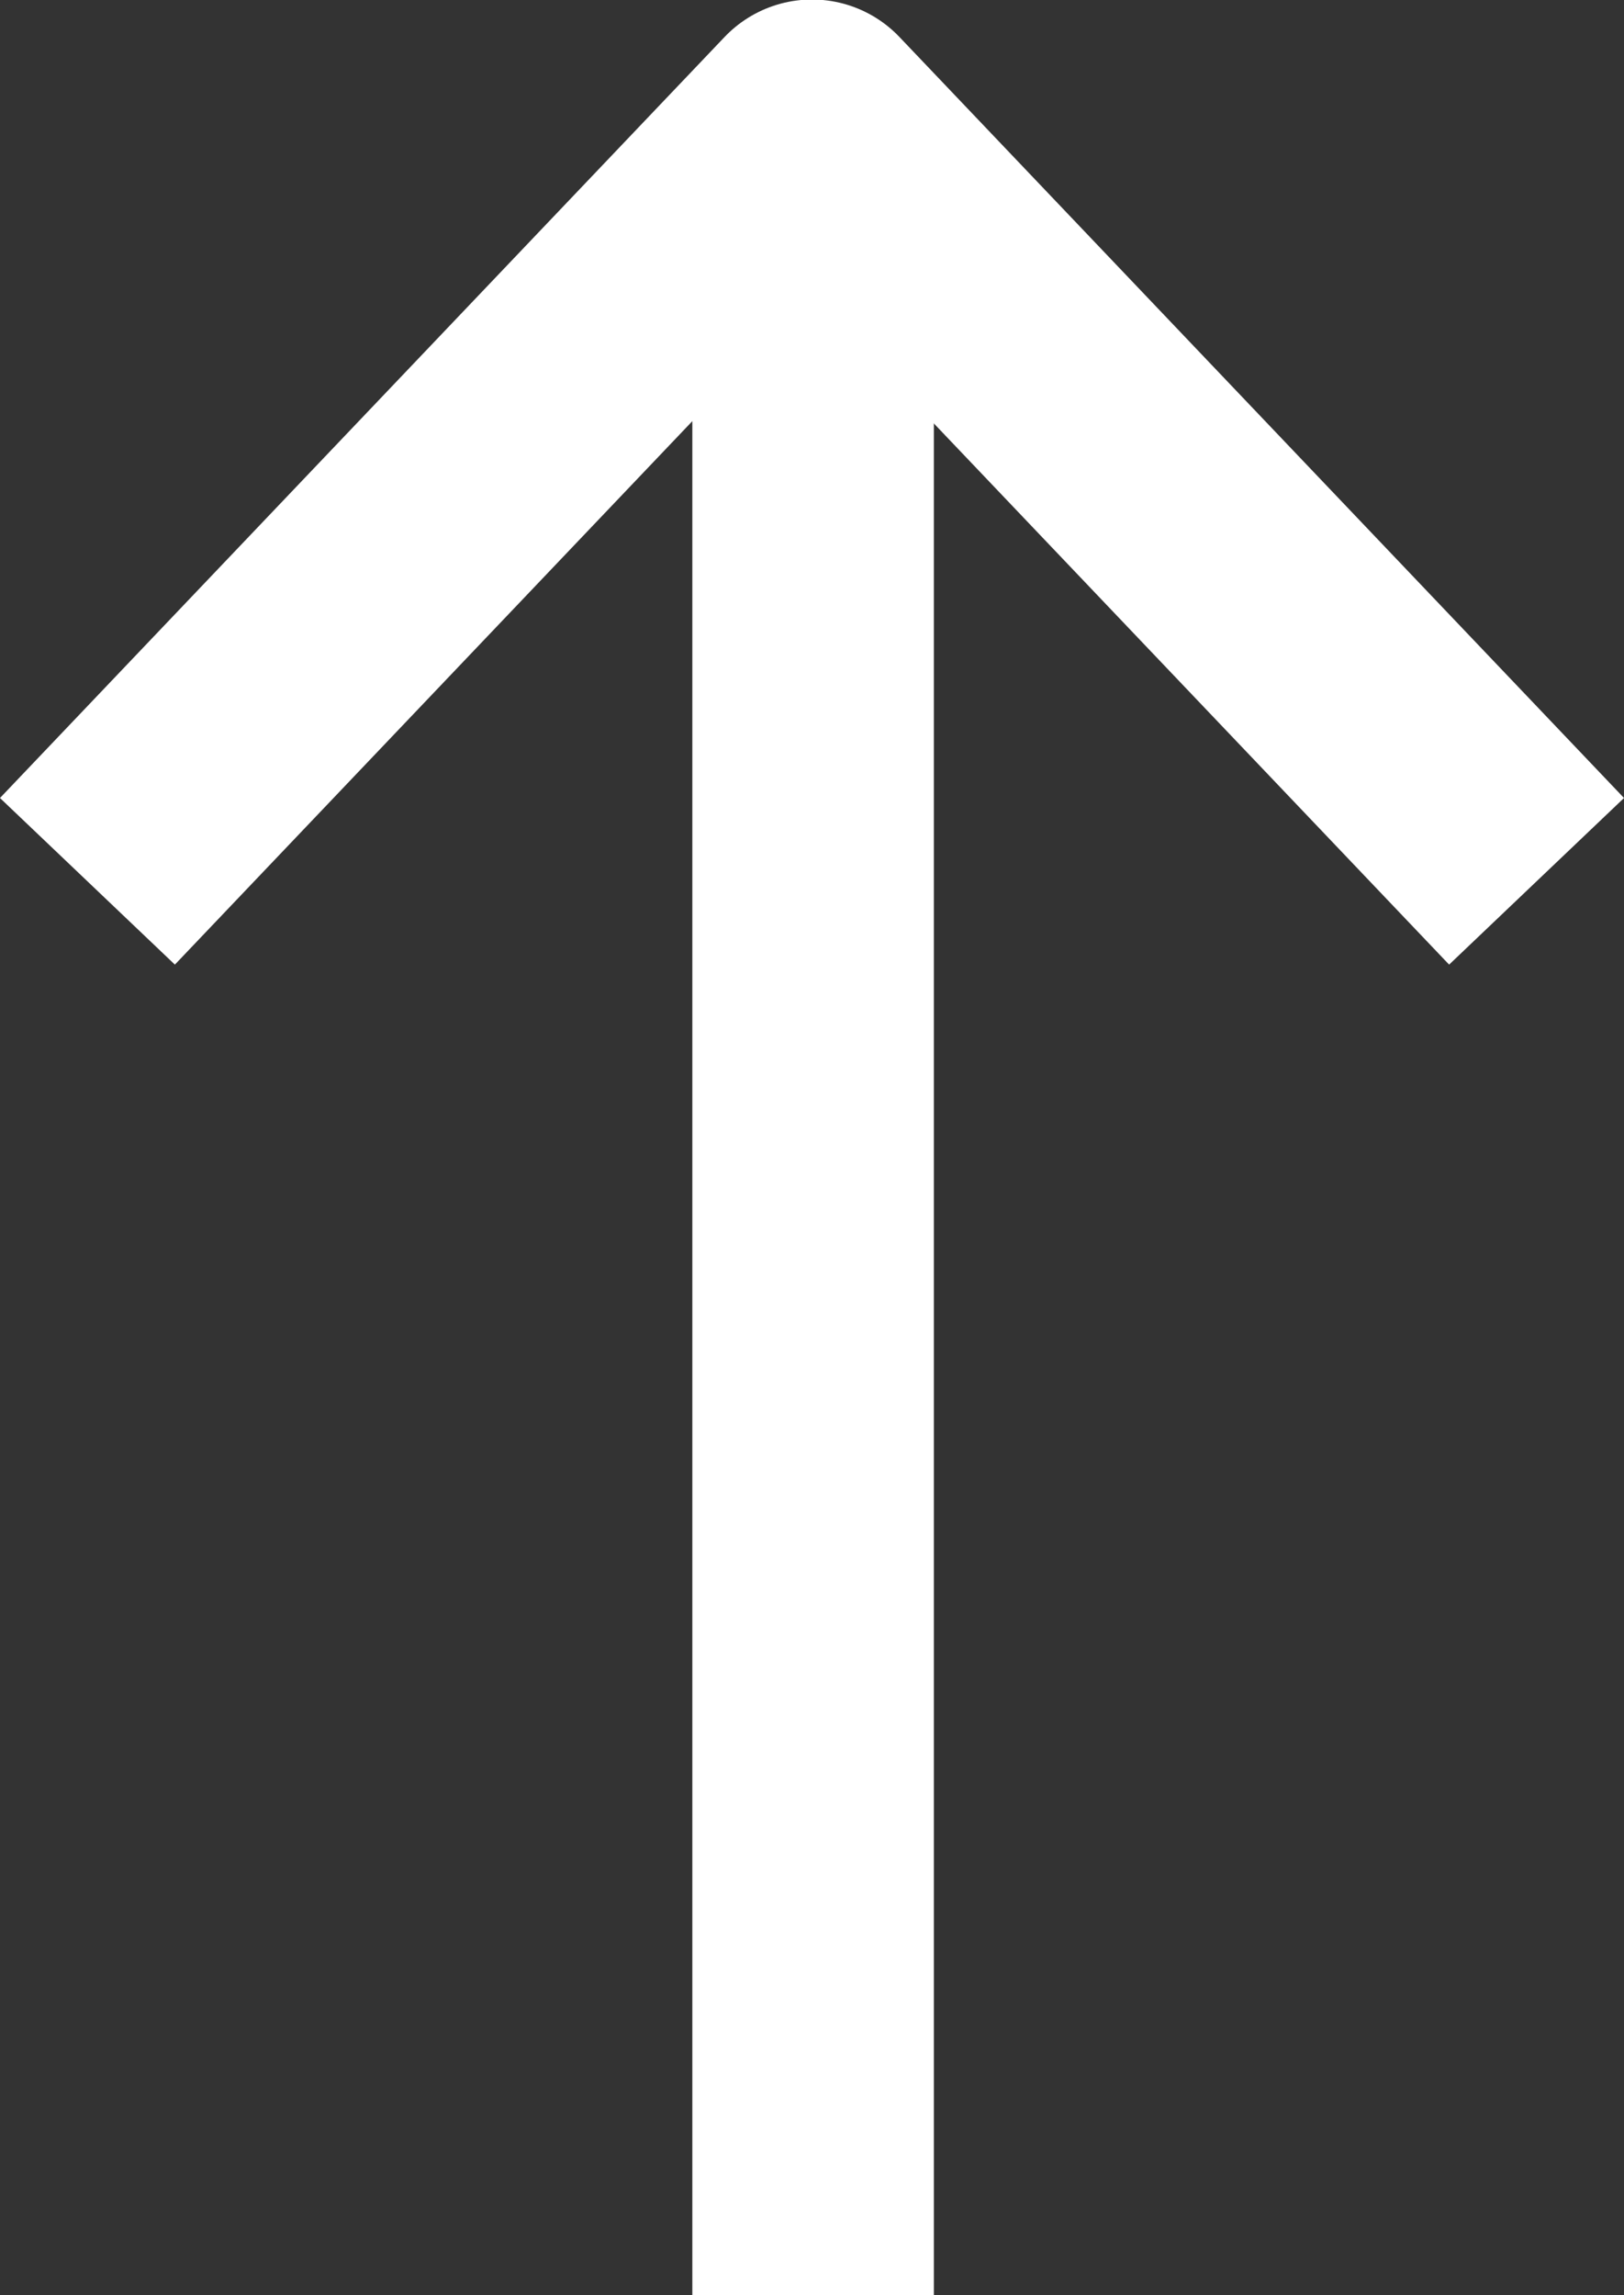 <svg xmlns="http://www.w3.org/2000/svg" width="13.448" height="19" viewBox="0 0 13.448 19">
  <rect x="0" y="0" width="13.448" height="19" fill="#333333" stroke="none"/>
  <g id="arrow-right" transform="translate(0.724 19) rotate(-90)">
    <line id="線_1273" data-name="線 1273" x2="18" transform="translate(0 6.009)" fill="none" stroke="#fff" stroke-linejoin="round" stroke-width="2"/>
    <path id="パス_61042" data-name="パス 61042" d="M0,12,6.3,6,0,0" transform="translate(11.704)" fill="none" stroke="#fff" stroke-linejoin="round" stroke-width="2"/>
  </g>
</svg>

